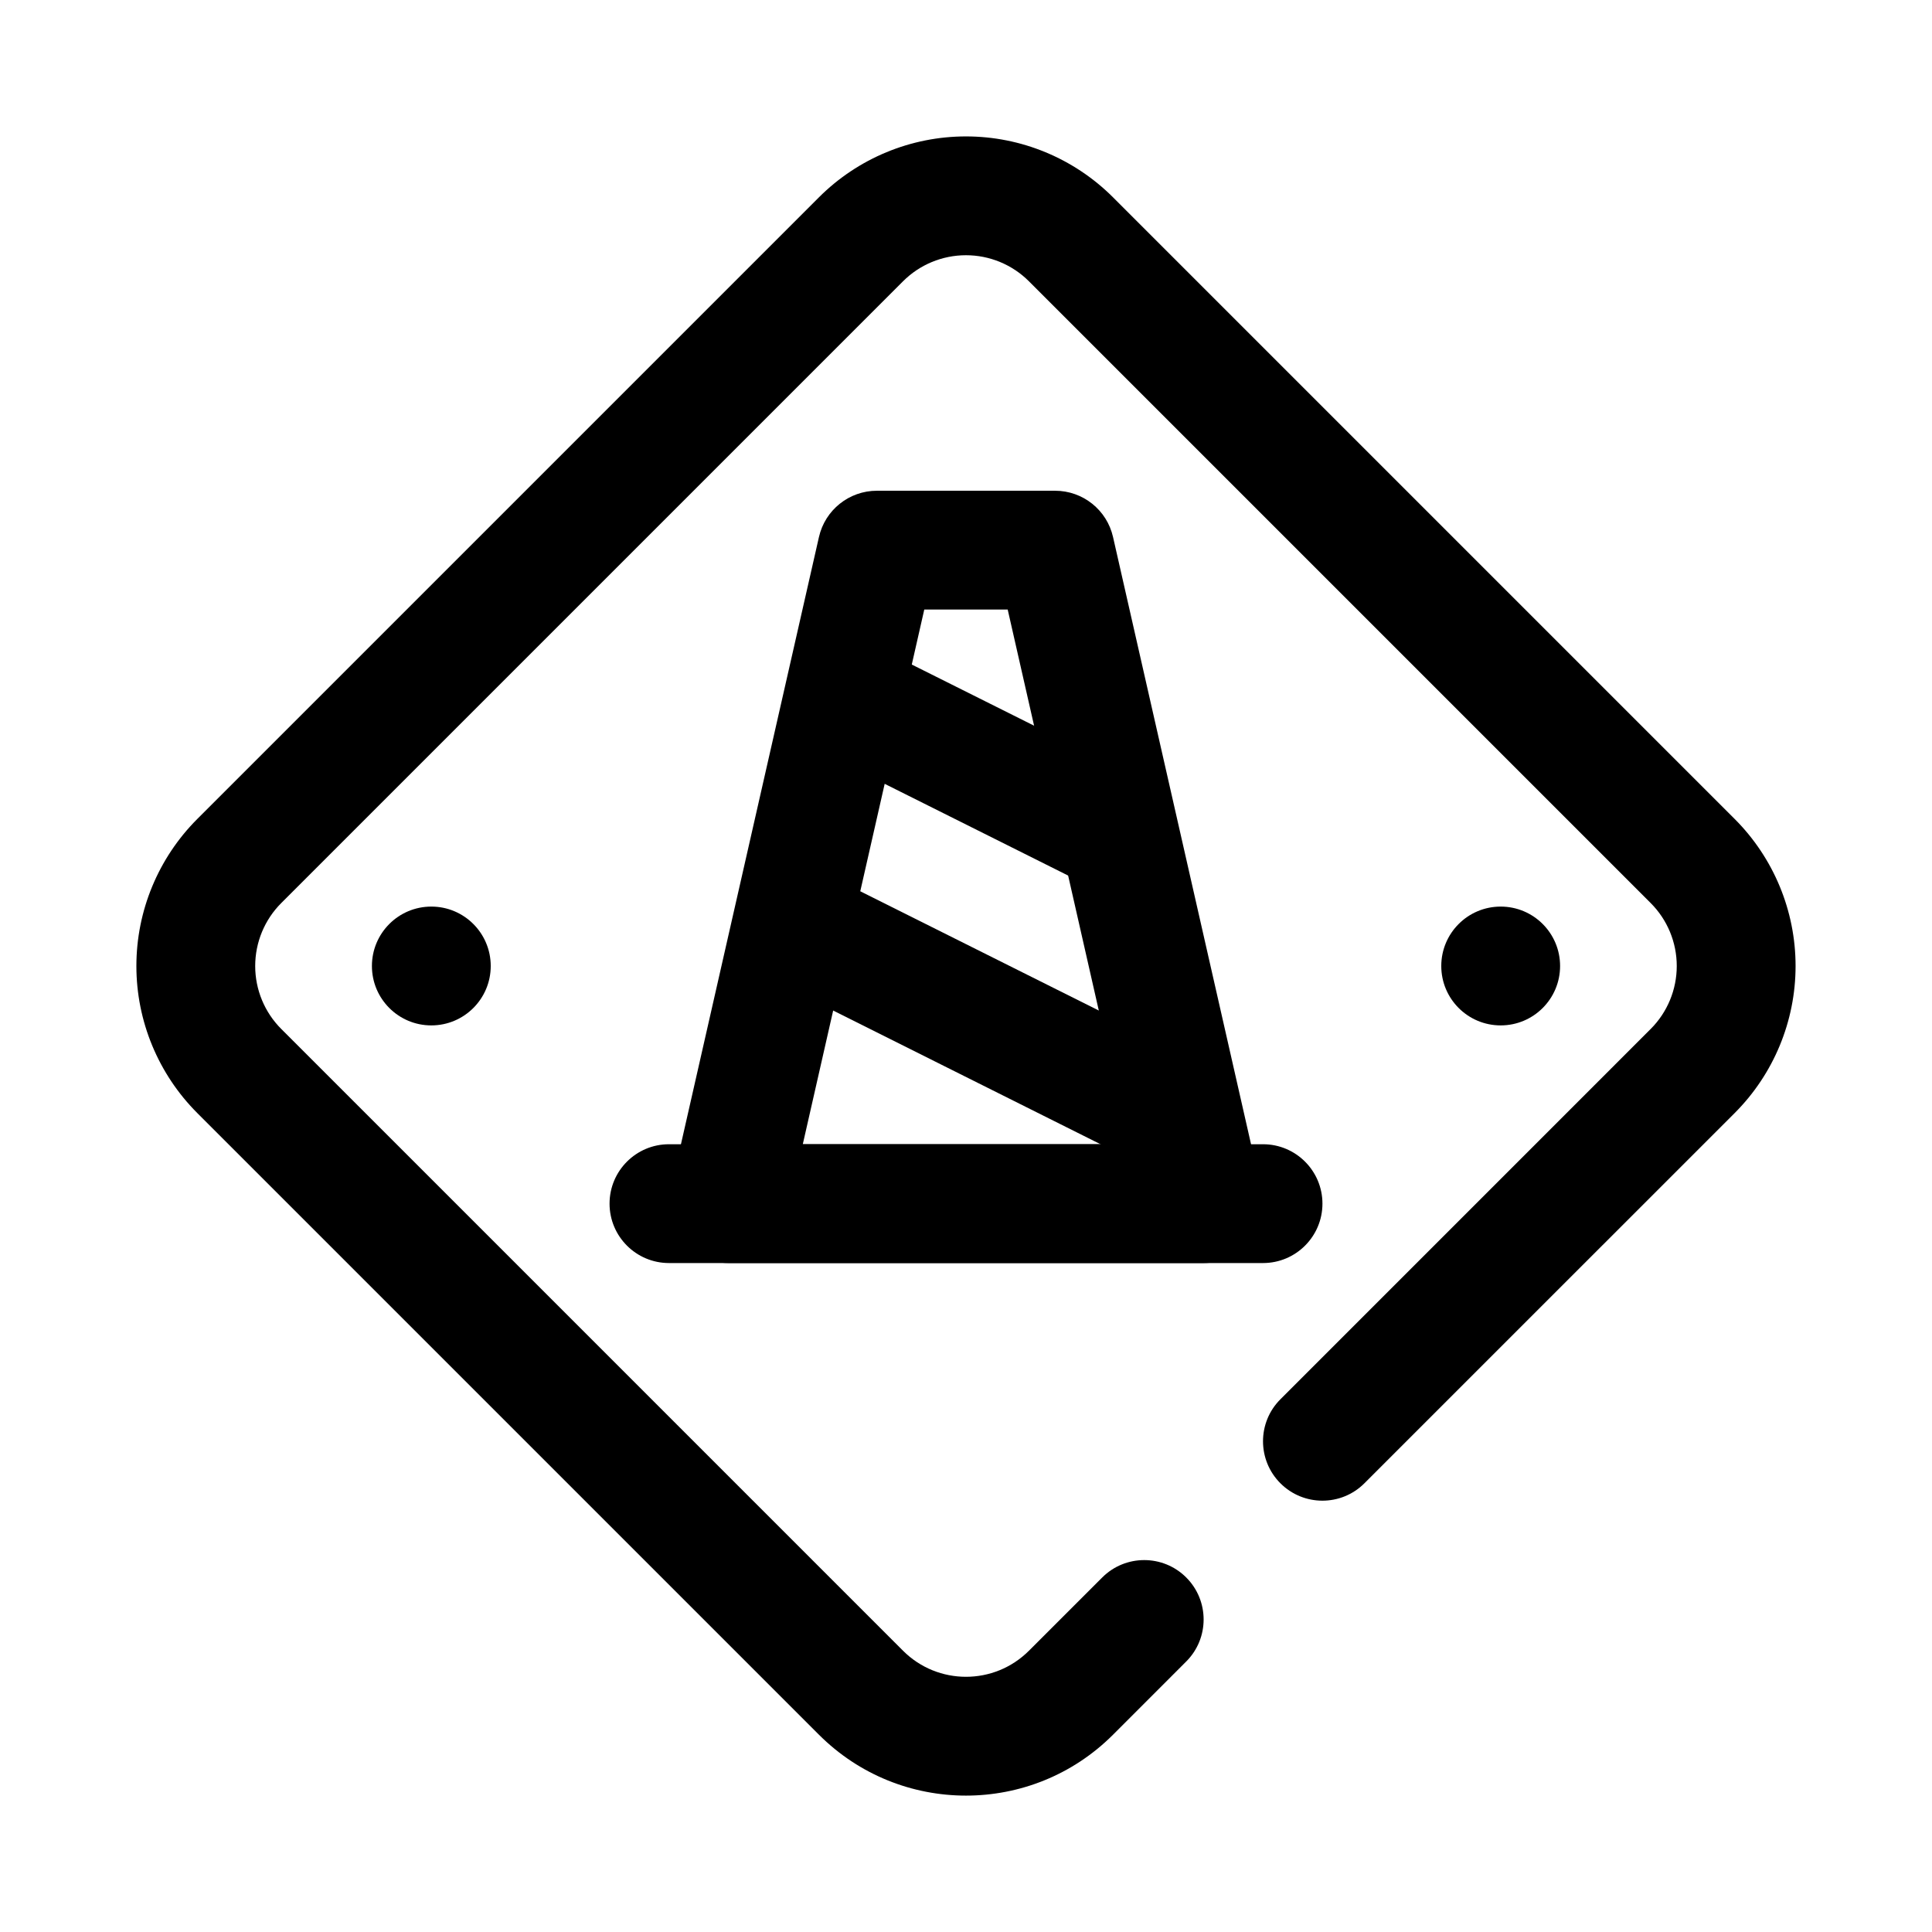 <?xml version="1.0" encoding="UTF-8"?>
<!-- Uploaded to: SVG Repo, www.svgrepo.com, Generator: SVG Repo Mixer Tools -->
<svg fill="#000000" width="800px" height="800px" version="1.1" viewBox="144 144 512 512" xmlns="http://www.w3.org/2000/svg">
 <g fill-rule="evenodd">
  <path d="m321.28 478.72h157.44c8.691 0 15.742-7.055 15.742-15.742 0-8.691-7.055-15.742-15.742-15.742h-157.44c-8.691 0-15.742 7.055-15.742 15.742 0 8.691 7.055 15.742 15.742 15.742z"/>
  <path d="m436.1 562.05-19.406 19.398c-9.219 9.227-24.176 9.227-33.395 0-42.328-42.328-122.43-122.43-164.75-164.75-4.434-4.426-6.918-10.43-6.918-16.695s2.488-12.273 6.918-16.695c42.328-42.328 122.43-122.43 164.75-164.75 4.426-4.434 10.43-6.918 16.695-6.918s12.273 2.488 16.695 6.918c42.328 42.328 122.43 122.43 164.75 164.75 4.434 4.426 6.918 10.43 6.918 16.695s-2.488 12.273-6.918 16.695l-98.117 98.125c-6.148 6.141-6.148 16.121 0 22.262 6.141 6.148 16.121 6.148 22.262 0 0 0 61.023-61.023 98.125-98.117 10.328-10.336 16.137-24.348 16.137-38.965s-5.809-28.629-16.137-38.965c-42.328-42.328-122.43-122.43-164.75-164.75-10.336-10.328-24.348-16.137-38.965-16.137-14.617 0-28.629 5.809-38.965 16.137l-164.75 164.75c-10.328 10.336-16.137 24.348-16.137 38.965s5.809 28.629 16.137 38.965l164.75 164.75c21.523 21.516 56.41 21.516 77.934 0 10.242-10.25 19.398-19.406 19.398-19.406 6.148-6.141 6.148-16.121 0-22.262-6.141-6.148-16.121-6.148-22.262 0z"/>
  <path d="m321.67 459.49c-1.062 4.668 0.055 9.566 3.047 13.312 2.984 3.738 7.519 5.918 12.305 5.918h125.95c4.785 0 9.32-2.18 12.305-5.918 2.992-3.746 4.109-8.645 3.047-13.312l-39.359-173.18c-1.629-7.172-7.996-12.258-15.352-12.258h-47.23c-7.352 0-13.723 5.086-15.352 12.258l-39.359 173.18zm35.078-12.258 32.195-141.7h22.105l32.195 141.7z"/>
  <path d="m369.34 347.17 62.977 31.488c7.769 3.891 17.23 0.73 21.121-7.047 3.891-7.769 0.73-17.23-7.047-21.121l-62.977-31.488c-7.769-3.891-17.23-0.73-21.121 7.047-3.891 7.769-0.73 17.23 7.047 21.121z"/>
  <path d="m353.6 406.21 94.465 47.23c7.769 3.891 17.23 0.73 21.121-7.047 3.891-7.769 0.73-17.23-7.047-21.121l-94.465-47.23c-7.769-3.891-17.23-0.73-21.121 7.047-3.891 7.769-0.73 17.23 7.047 21.121z"/>
  <path d="m557.44 400c0 8.695-7.047 15.742-15.742 15.742-8.695 0-15.746-7.047-15.746-15.742s7.051-15.746 15.746-15.746c8.695 0 15.742 7.051 15.742 15.746"/>
  <path d="m274.05 400c0 8.695-7.051 15.742-15.746 15.742-8.695 0-15.742-7.047-15.742-15.742s7.047-15.746 15.742-15.746c8.695 0 15.746 7.051 15.746 15.746"/>
 </g>
</svg>